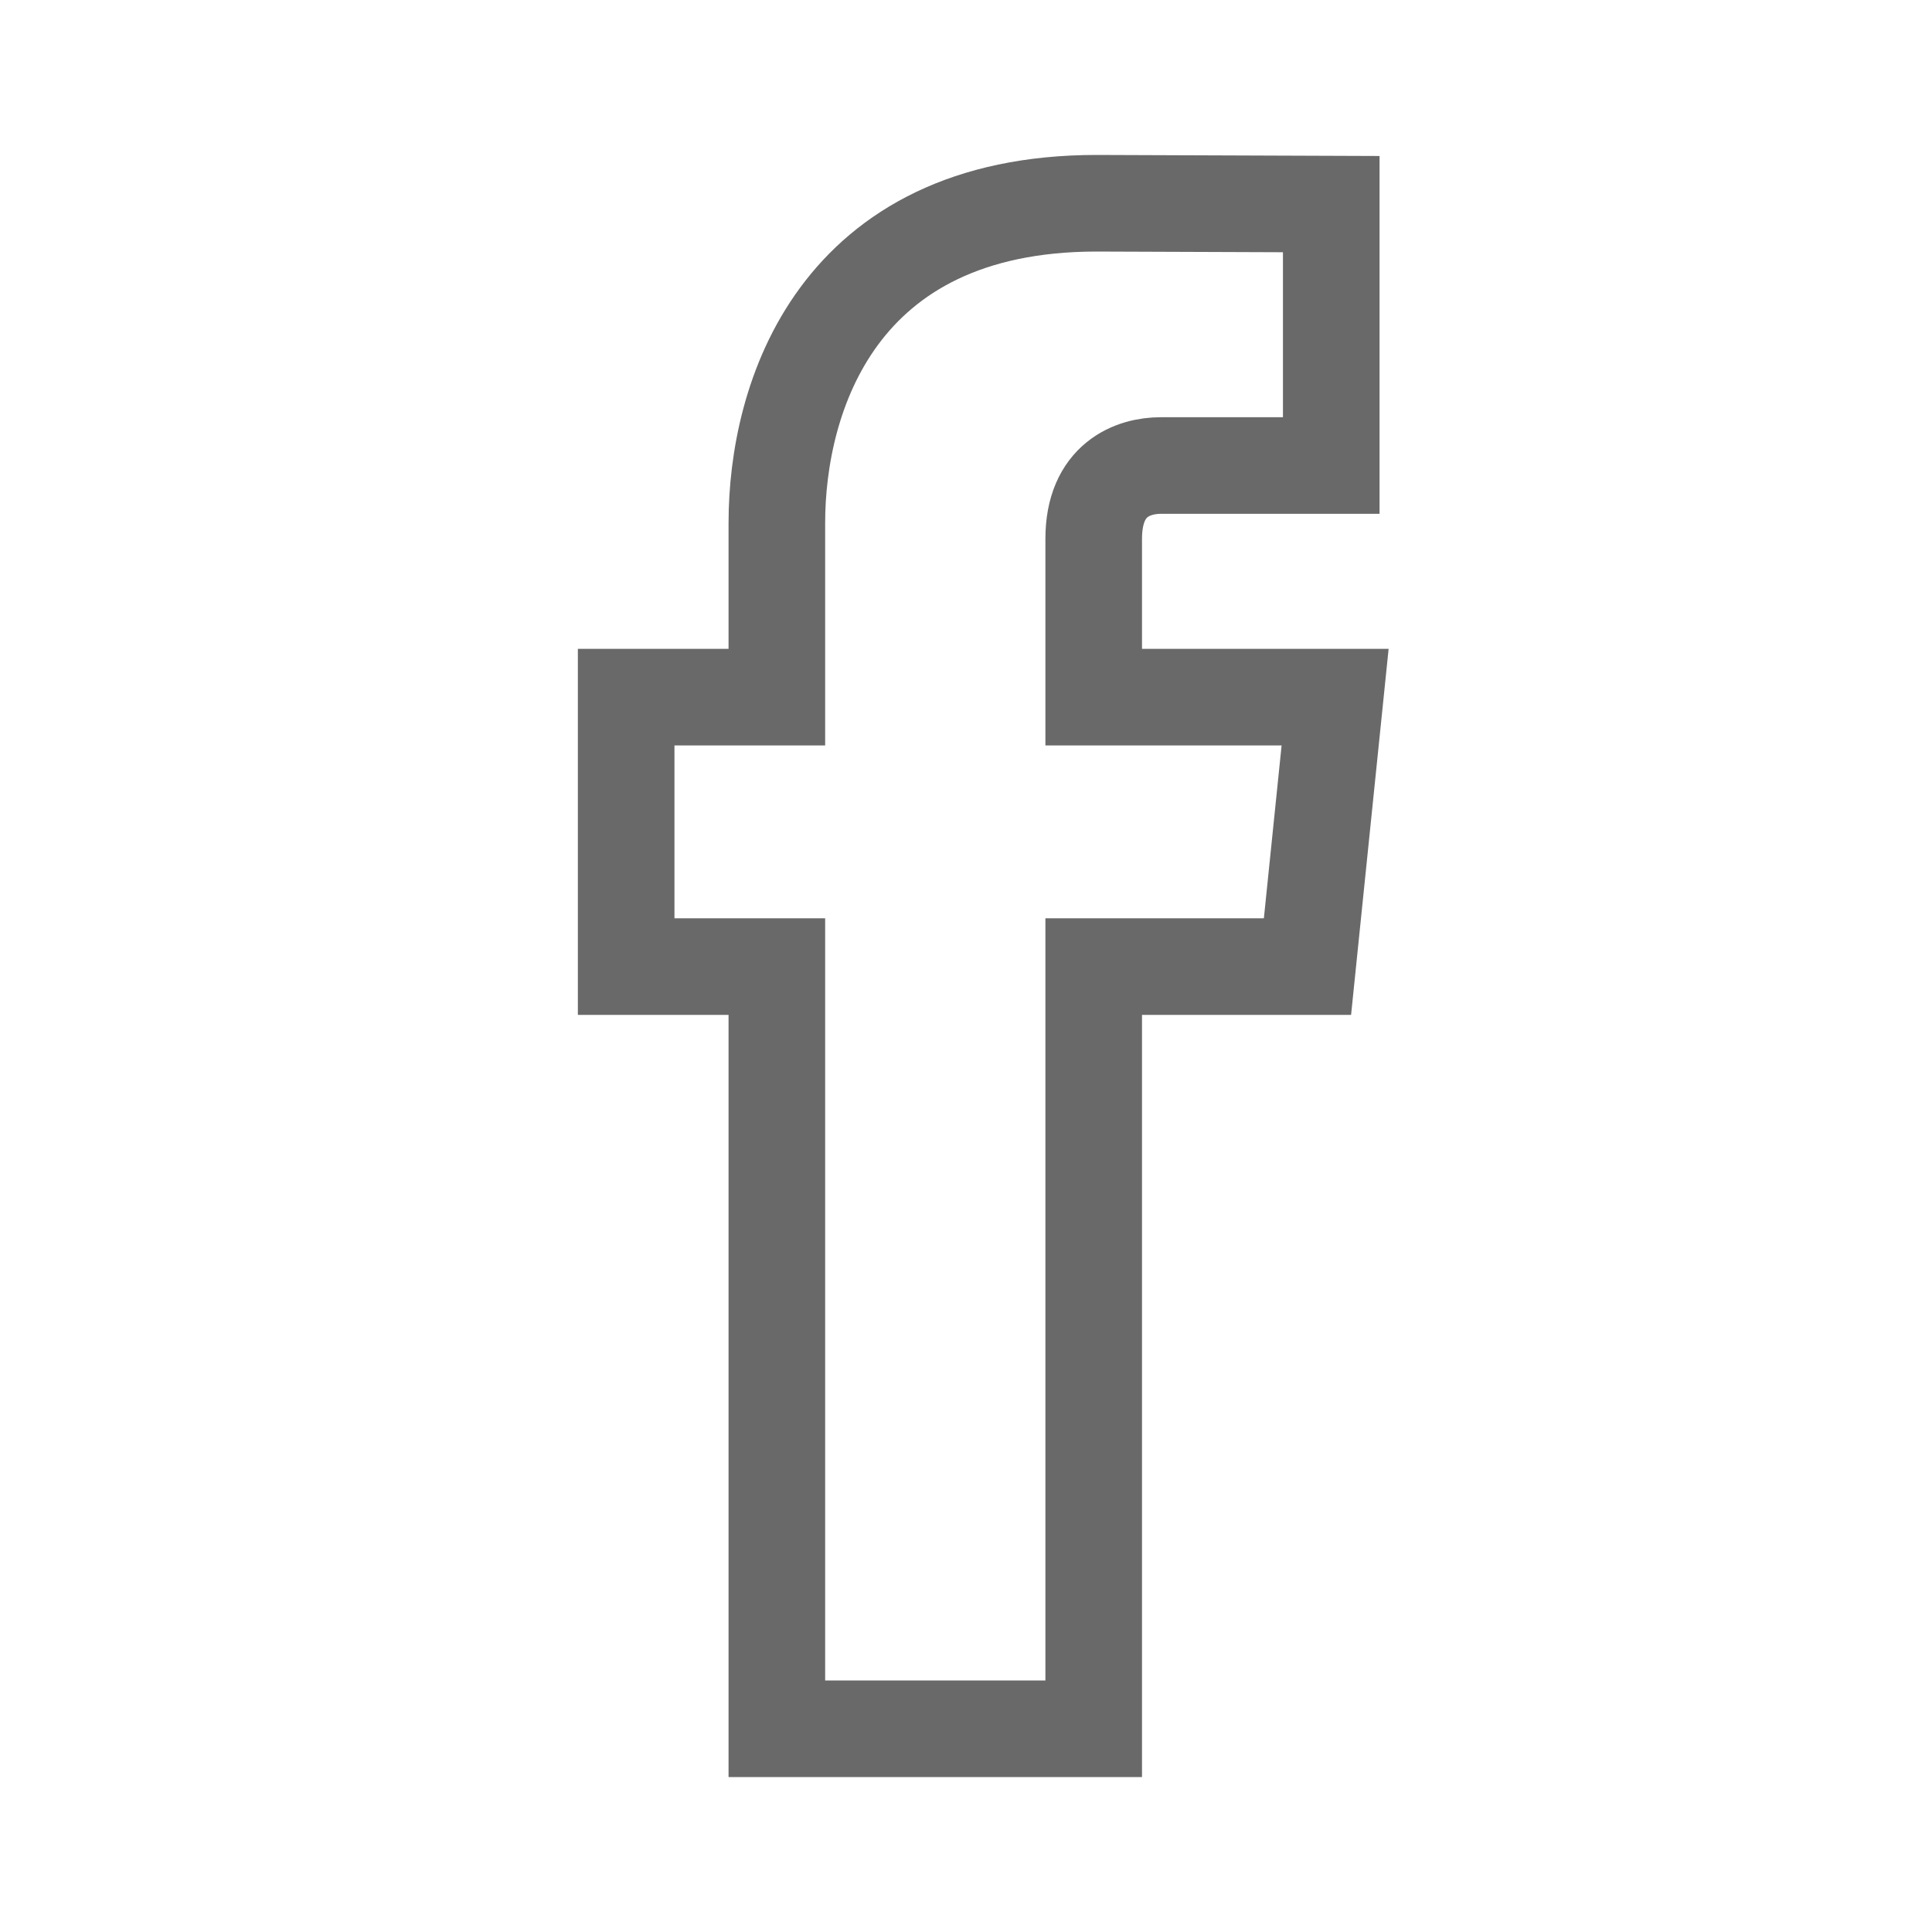 <svg width="20" height="20" viewBox="0 0 20 20" fill="none" xmlns="http://www.w3.org/2000/svg">
<g id="facebook">
<path id="vector" d="M13.821 7.217H11.322V5.578C11.322 4.963 11.73 4.819 12.017 4.819C12.304 4.819 13.781 4.819 13.781 4.819V2.113L11.352 2.104C8.655 2.104 8.042 4.122 8.042 5.413V7.217H6.482V10.006H8.042C8.042 13.584 8.042 17.896 8.042 17.896H11.322C11.322 17.896 11.322 13.542 11.322 10.006H13.535L13.821 7.217Z" stroke="#696969"/>
</g>
</svg>
